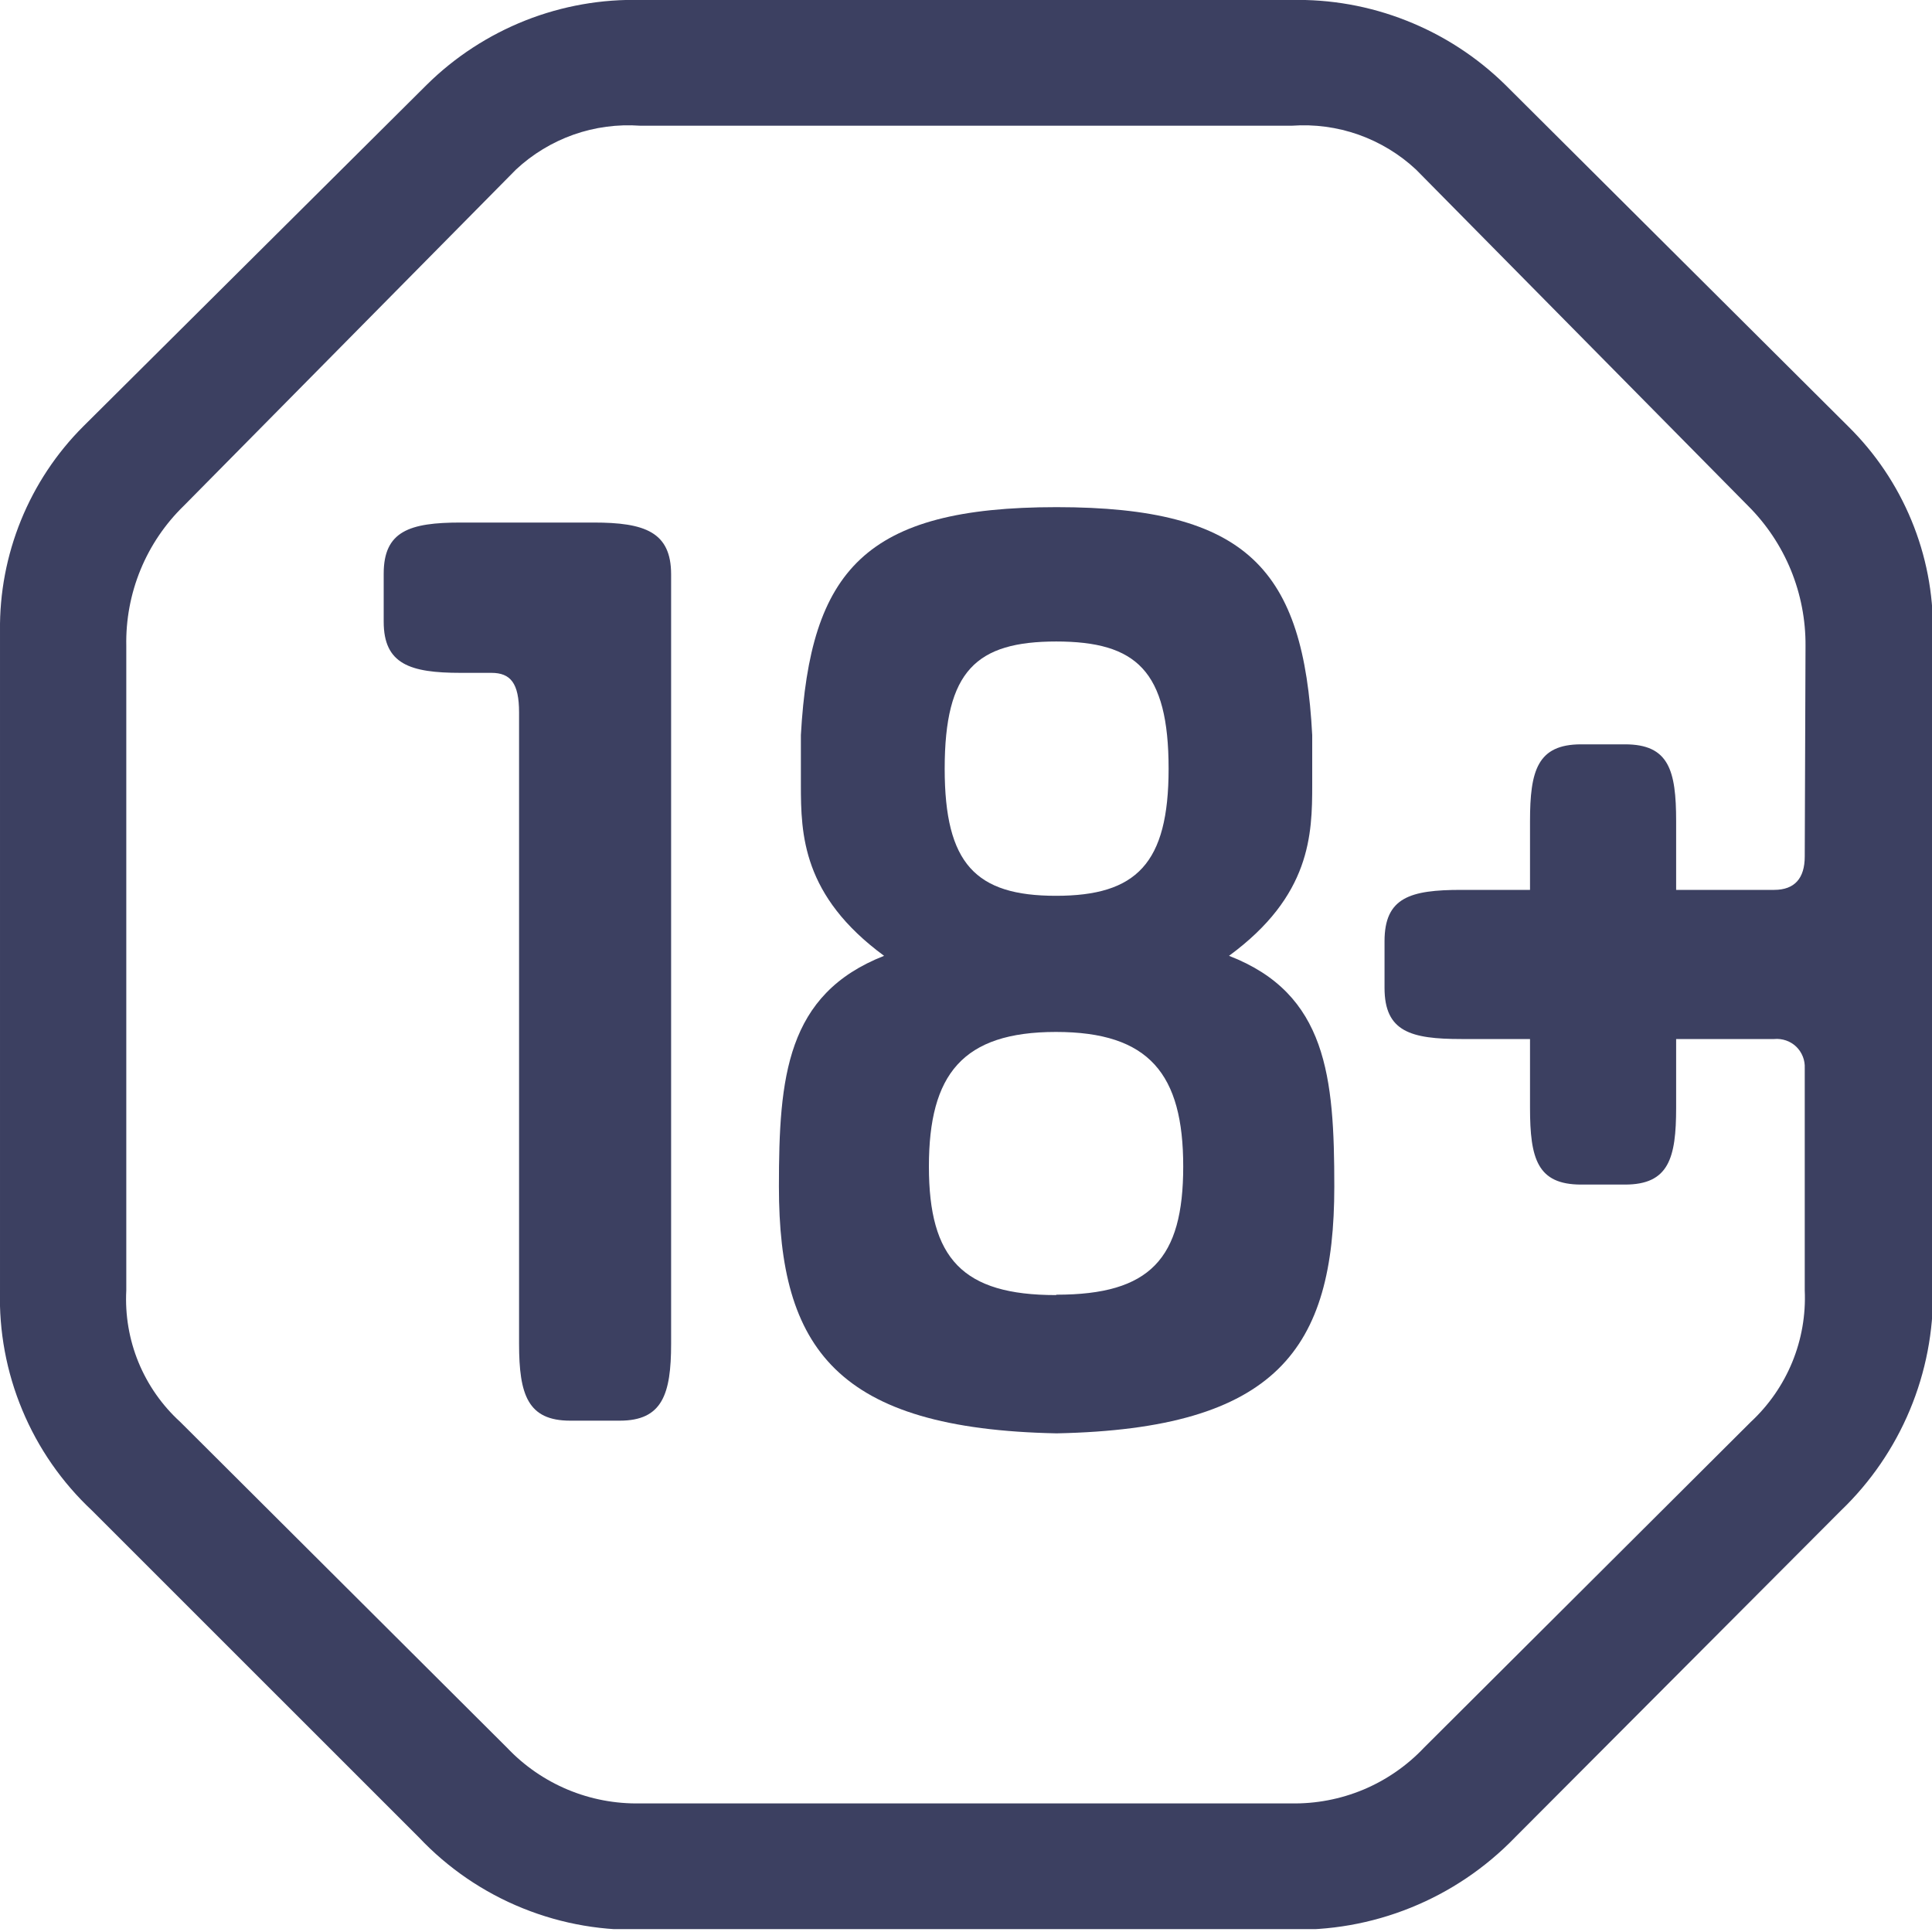 <svg width="30" height="30" viewBox="0 0 30 30" fill="none" xmlns="http://www.w3.org/2000/svg">
<g clip-path="url(#clip0_8365_40461)">
<path d="M9.218 8.114H7.152C6.358 8.114 5.958 8.248 5.958 8.908V9.654C5.958 10.313 6.367 10.448 7.152 10.448H7.63C7.928 10.448 8.06 10.609 8.06 11.063V20.866C8.06 21.66 8.197 22.06 8.854 22.06H9.624C10.284 22.06 10.421 21.651 10.421 20.866V8.919C10.421 8.26 10.012 8.114 9.218 8.114Z" fill="#3C4061"/>
<path d="M23.373 1.316C22.934 0.885 22.413 0.547 21.841 0.321C21.269 0.094 20.657 -0.015 20.042 -1.02713e-05H9.961C9.345 -0.017 8.733 0.091 8.16 0.317C7.587 0.544 7.065 0.883 6.627 1.316L1.293 6.621C0.876 7.037 0.548 7.533 0.326 8.078C0.104 8.624 -0.007 9.208 6.93707e-05 9.797V20.03C-0.018 20.67 0.1 21.306 0.347 21.897C0.593 22.488 0.962 23.019 1.43 23.457L6.505 28.531C6.957 29.01 7.508 29.386 8.119 29.632C8.73 29.879 9.387 29.991 10.045 29.961H19.985C20.642 29.984 21.297 29.869 21.907 29.622C22.517 29.376 23.068 29.004 23.525 28.531L28.585 23.457C29.046 23.015 29.411 22.482 29.657 21.892C29.903 21.303 30.025 20.669 30.015 20.03V9.803C30.02 9.211 29.907 8.625 29.68 8.078C29.454 7.531 29.12 7.036 28.699 6.621L23.373 1.316ZM28.024 13.299C28.024 13.639 27.866 13.818 27.549 13.818H26.027V12.752C26.027 11.958 25.913 11.558 25.233 11.558H24.552C23.872 11.558 23.758 11.967 23.758 12.752V13.818H22.693C21.899 13.818 21.499 13.934 21.499 14.615V15.34C21.499 16.021 21.907 16.134 22.693 16.134H23.758V17.2C23.758 17.994 23.872 18.394 24.552 18.394H25.233C25.913 18.394 26.027 17.985 26.027 17.2V16.134H27.549C27.611 16.128 27.674 16.136 27.733 16.156C27.792 16.176 27.846 16.209 27.891 16.252C27.936 16.295 27.971 16.348 27.994 16.406C28.017 16.463 28.027 16.526 28.024 16.588V20.036C28.041 20.417 27.975 20.798 27.83 21.151C27.685 21.504 27.465 21.821 27.185 22.081L22.11 27.14C21.845 27.42 21.524 27.641 21.169 27.79C20.813 27.938 20.43 28.011 20.045 28.003H9.94C9.555 28.011 9.172 27.938 8.817 27.79C8.461 27.641 8.14 27.42 7.875 27.14L2.8 22.081C2.517 21.823 2.295 21.506 2.15 21.153C2.005 20.799 1.941 20.418 1.961 20.036V10.03C1.953 9.625 2.028 9.222 2.182 8.847C2.336 8.472 2.566 8.133 2.857 7.851L8.012 2.633C8.269 2.393 8.573 2.209 8.905 2.091C9.237 1.974 9.589 1.927 9.94 1.952H20.06C20.411 1.927 20.763 1.974 21.095 2.091C21.427 2.209 21.731 2.393 21.988 2.633L27.14 7.851C27.427 8.136 27.654 8.476 27.808 8.85C27.961 9.224 28.039 9.625 28.036 10.03L28.024 13.299Z" fill="#3C4061"/>
<path d="M19.084 14.842C20.355 13.91 20.376 12.958 20.376 12.185V11.415C20.242 8.851 19.379 7.875 16.406 7.875C13.433 7.875 12.579 8.851 12.436 11.415V12.185C12.436 12.958 12.46 13.91 13.728 14.842C12.209 15.439 12.095 16.725 12.095 18.424C12.095 20.94 12.991 22.188 16.406 22.257C19.833 22.188 20.719 20.94 20.719 18.424C20.719 16.725 20.606 15.43 19.084 14.842ZM16.397 9.961C17.645 9.961 18.146 10.415 18.146 11.937C18.146 13.412 17.645 13.91 16.397 13.91C15.149 13.91 14.669 13.412 14.669 11.937C14.669 10.415 15.158 9.961 16.406 9.961H16.397ZM16.397 20.11C14.946 20.11 14.424 19.543 14.424 18.113C14.424 16.683 14.946 16.024 16.397 16.024C17.848 16.024 18.373 16.68 18.373 18.113C18.373 19.546 17.86 20.104 16.406 20.104L16.397 20.11Z" fill="#3C4061"/>
</g>
<defs>
<clipPath id="clip0_8365_40461">
<rect width="30" height="29.955" fill="white"/>
</clipPath>
</defs>
</svg>
